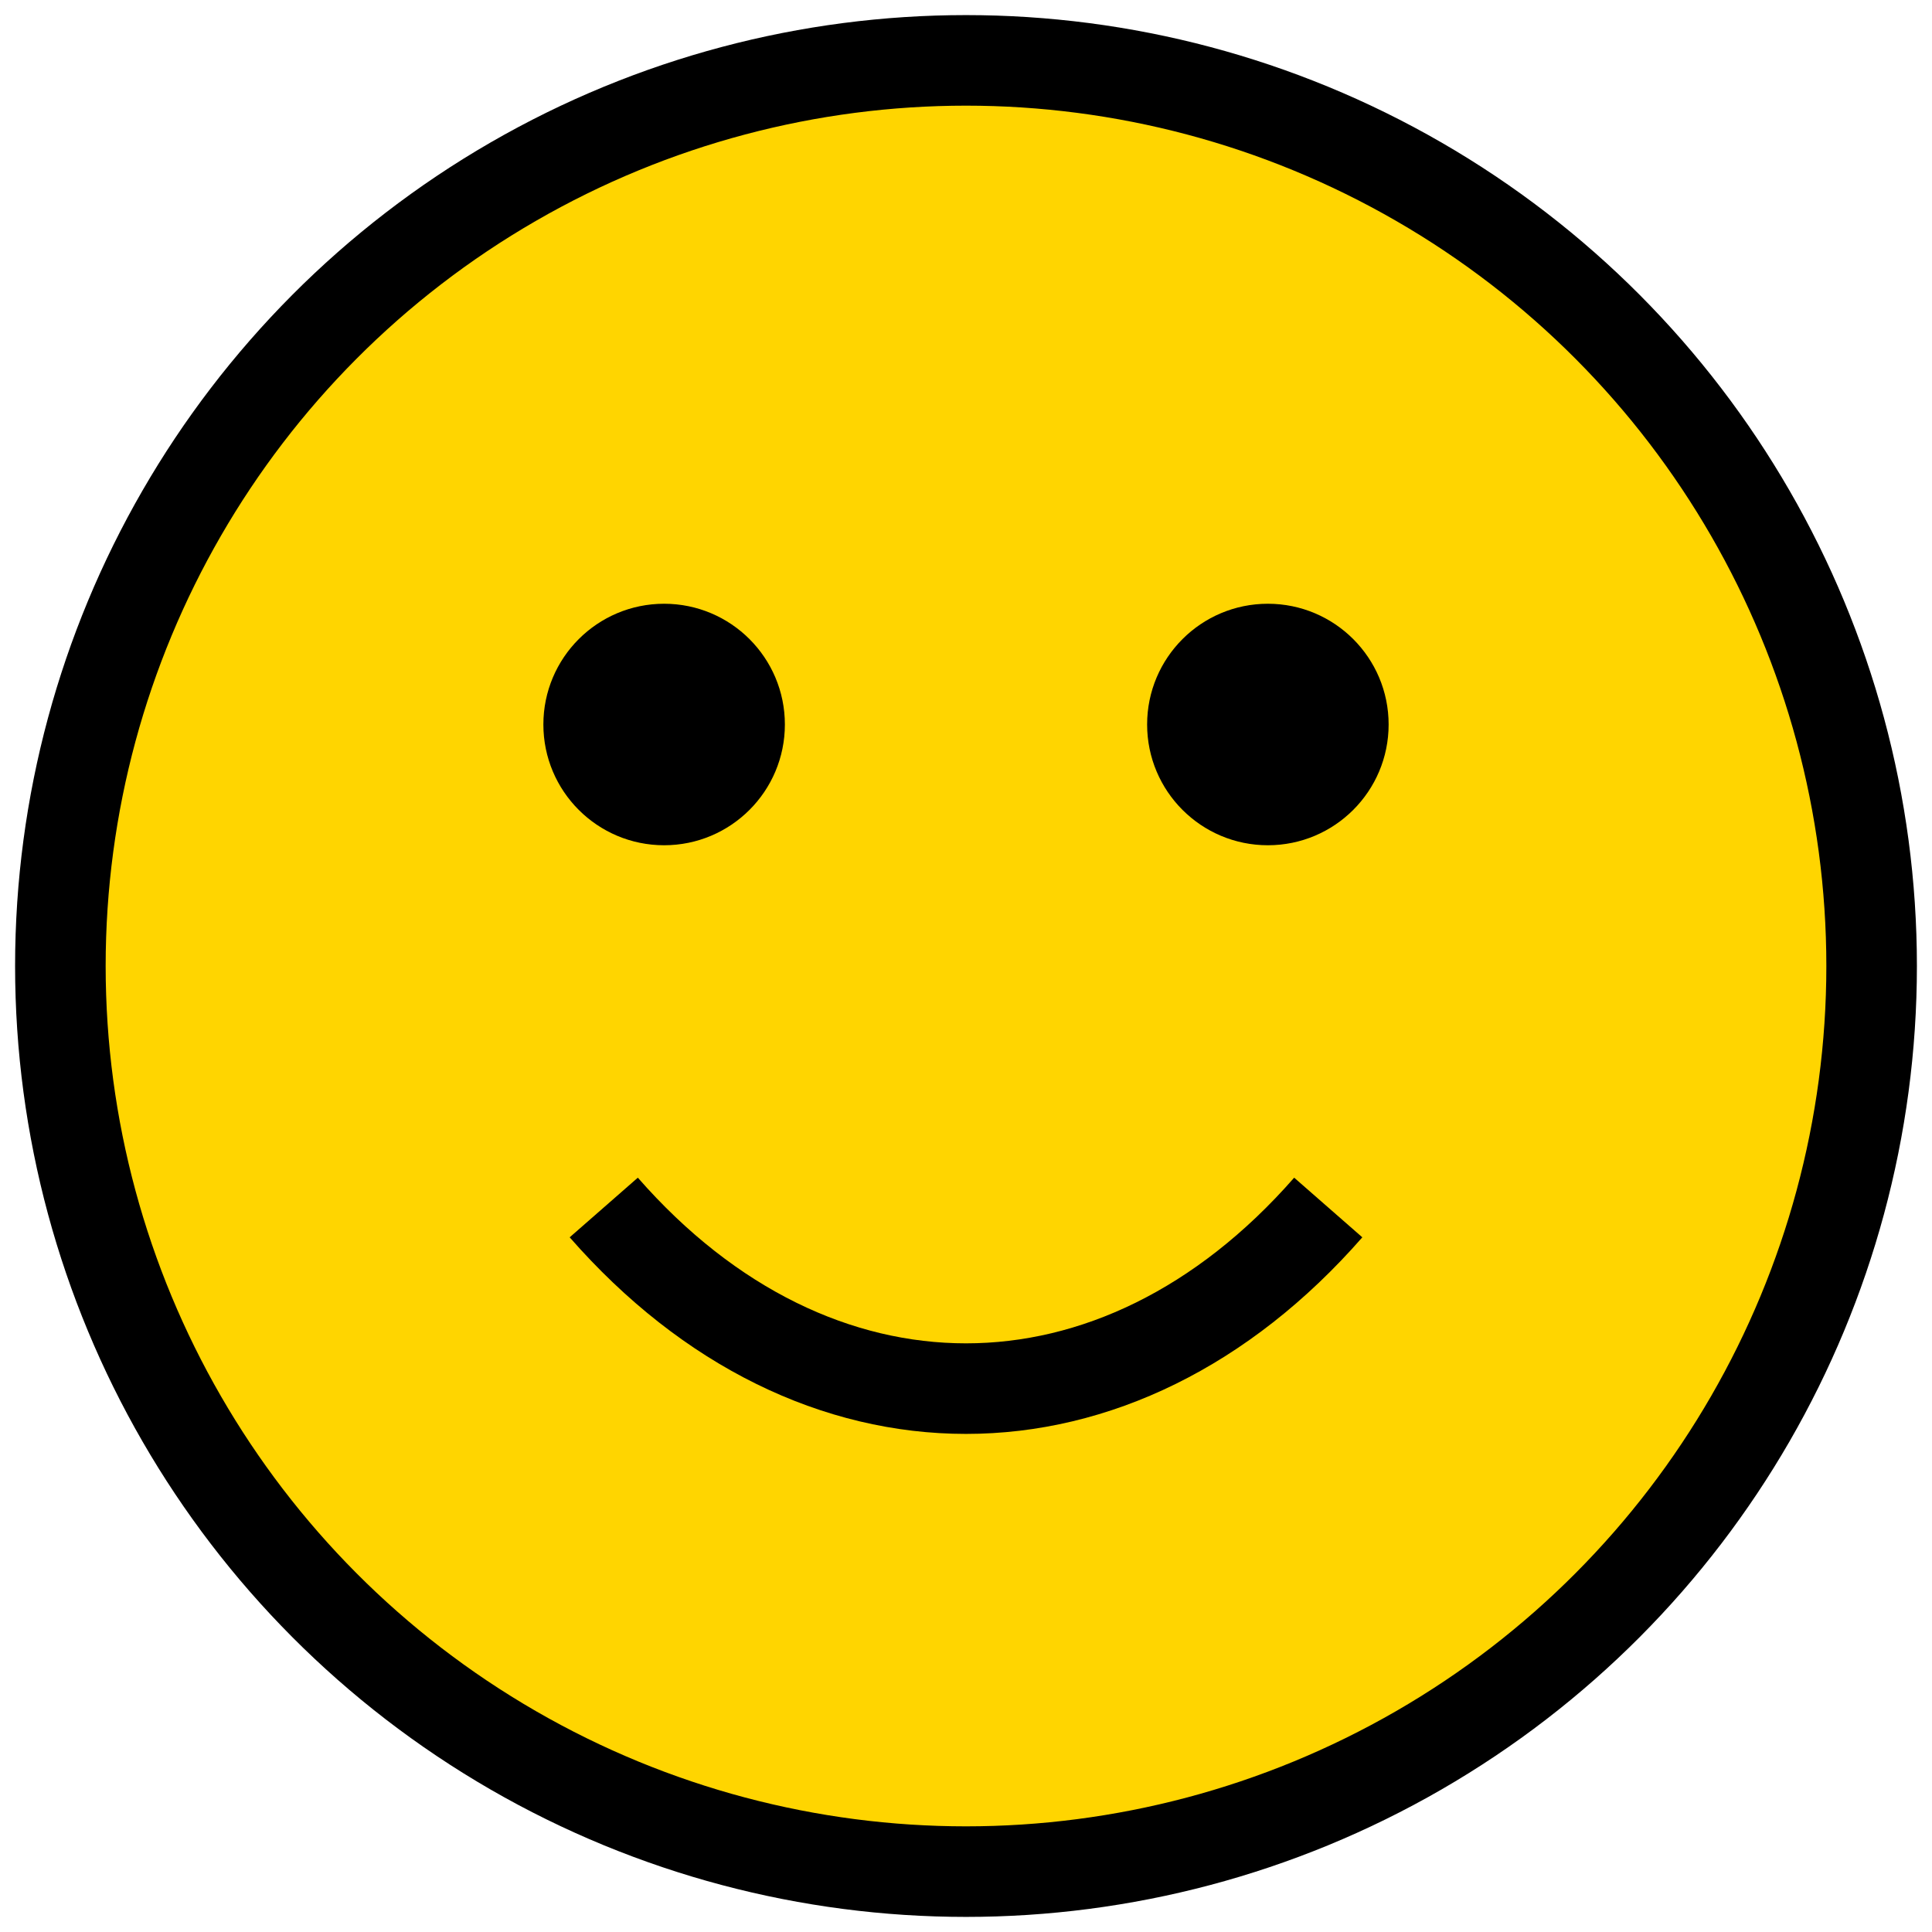 <svg xmlns="http://www.w3.org/2000/svg" viewBox="0 0 64 64" width="64" height="64">
  <!-- Outer circle representing the smiley face -->
  <circle cx="32" cy="32" r="30" fill="#FFD500" stroke="#000000" stroke-width="3"/>

  <!-- Smiley face eyes -->
  <circle cx="22" cy="24" r="4" fill="#000000" />
  <circle cx="42" cy="24" r="4" fill="#000000" />

  <!-- Smiley face mouth -->
  <path d="M20 40 C27 48, 37 48, 44 40" stroke="#000000" stroke-width="3" fill="none" />
</svg>
